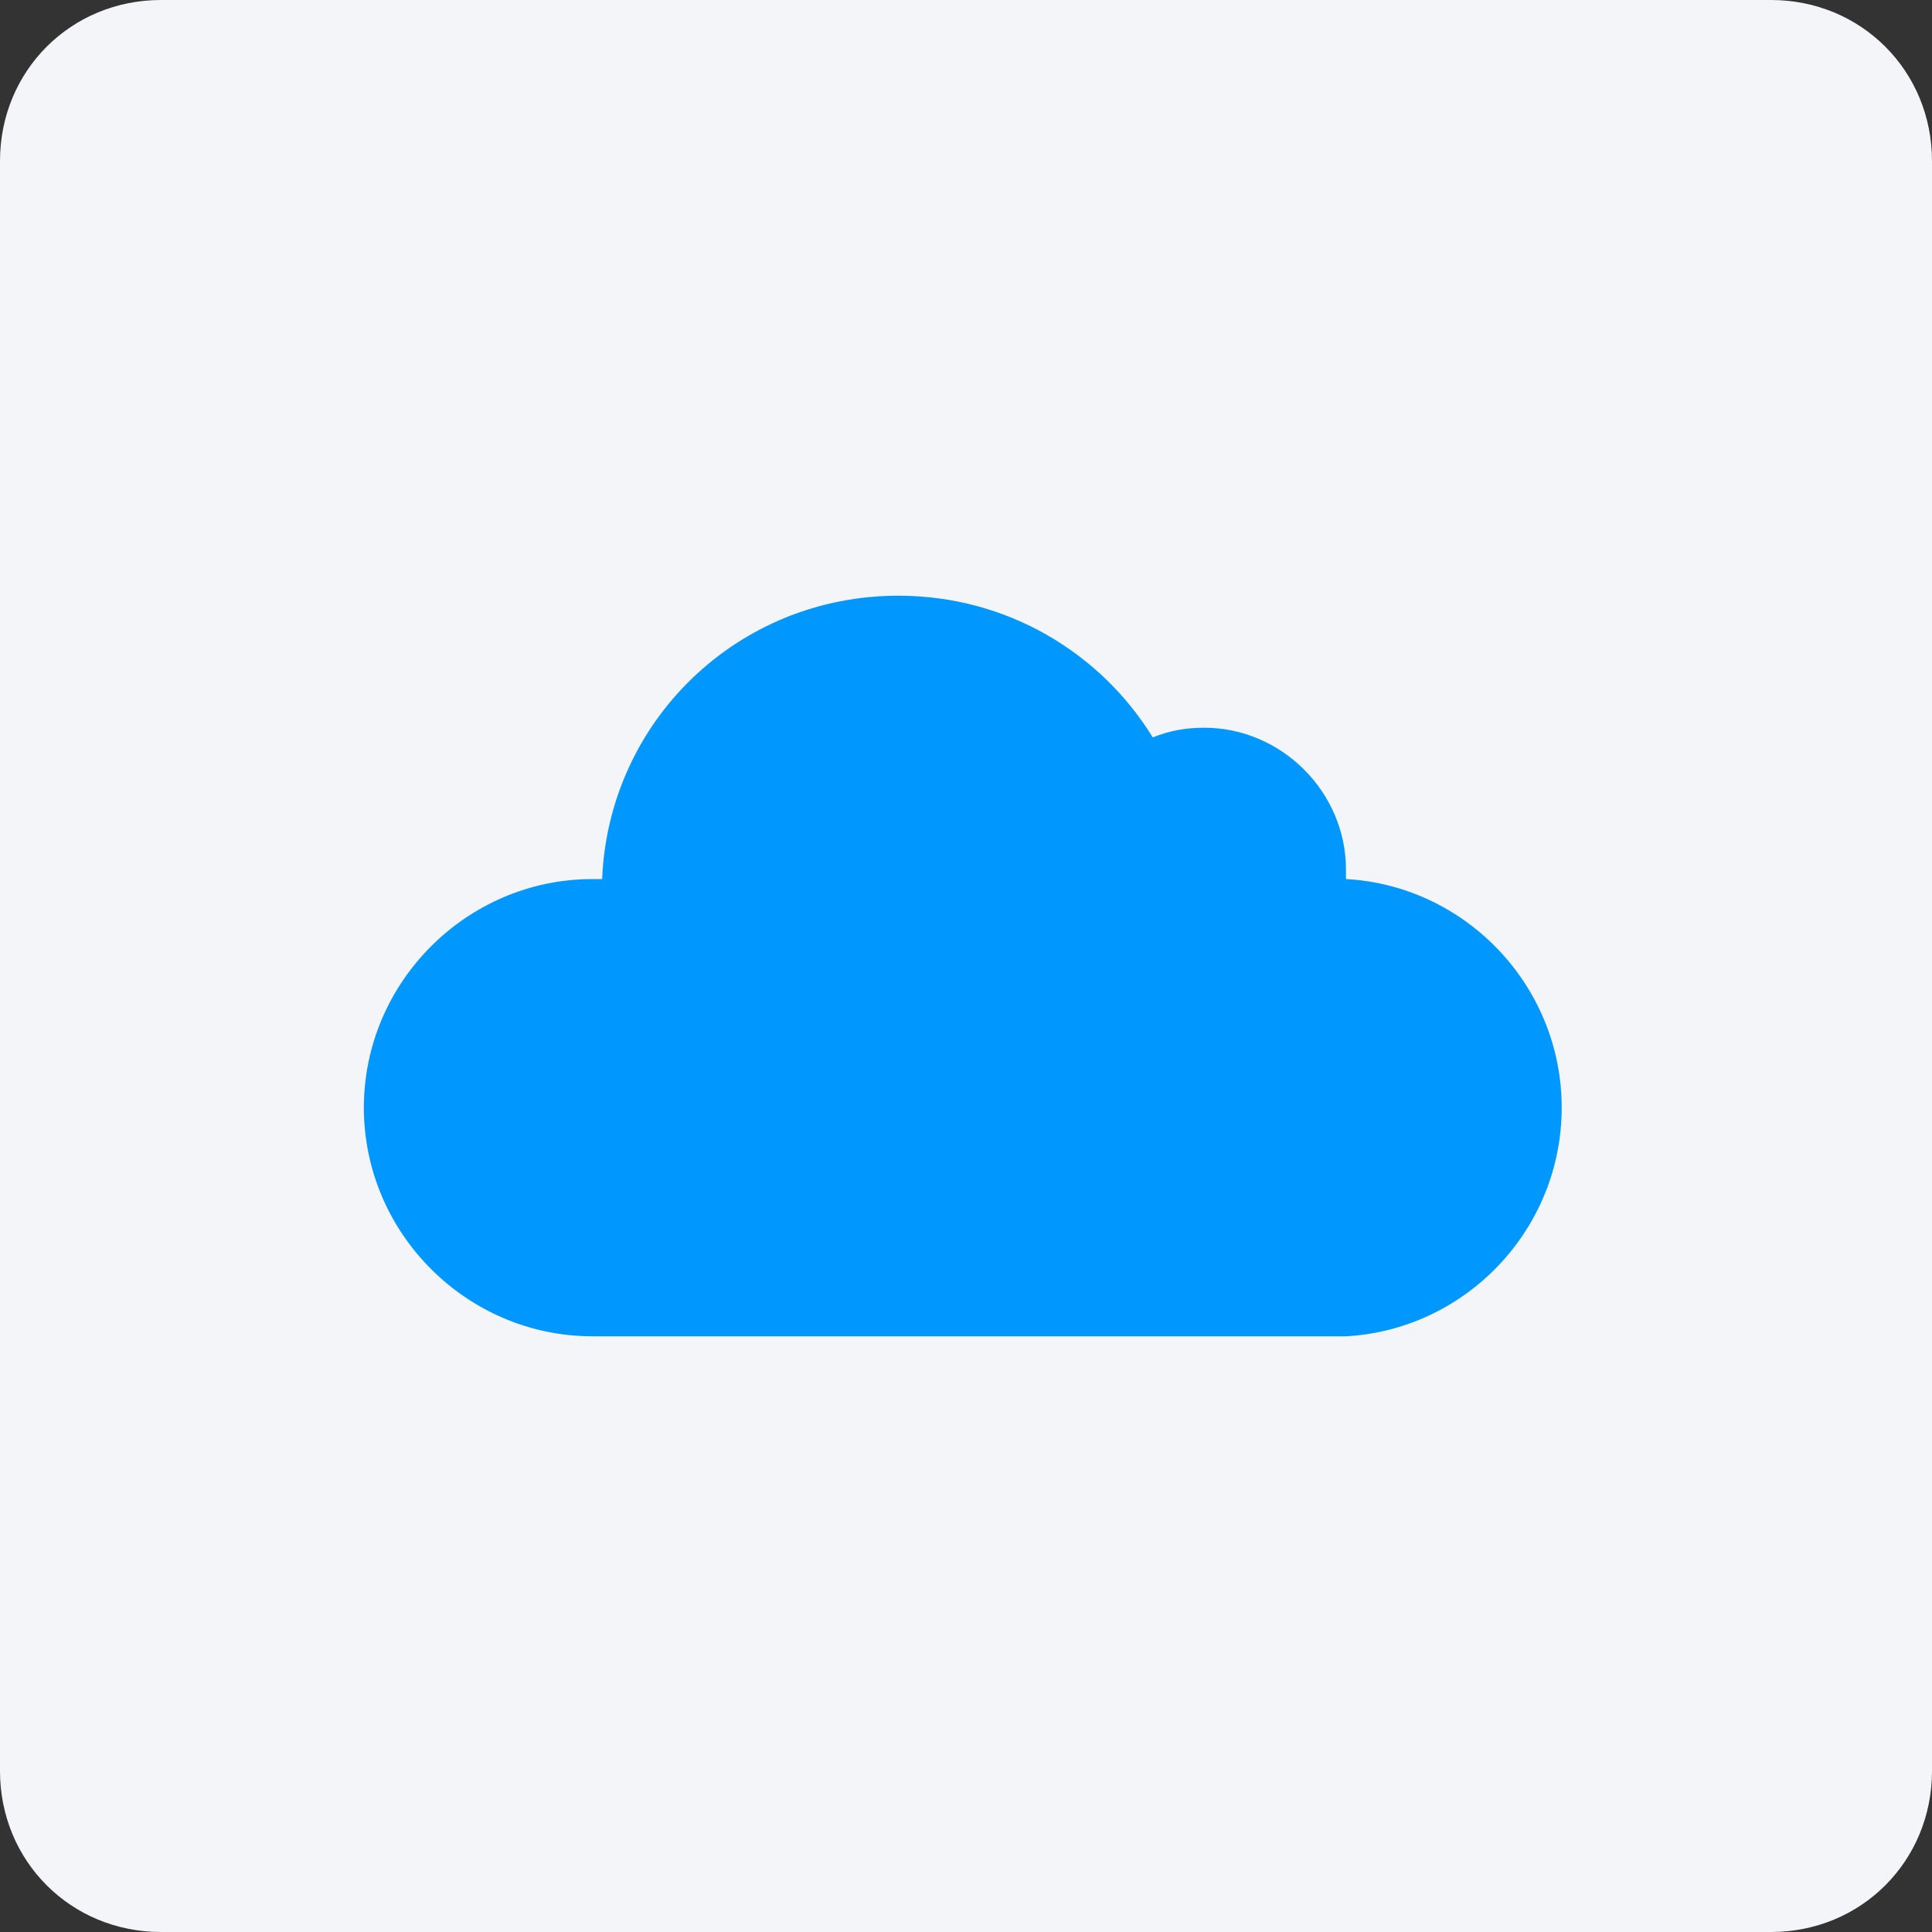 <?xml version="1.0" encoding="utf-8"?>
<!-- Generator: Adobe Illustrator 28.2.0, SVG Export Plug-In . SVG Version: 6.00 Build 0)  -->
<svg version="1.1" id="Calque_1" xmlns="http://www.w3.org/2000/svg" xmlns:xlink="http://www.w3.org/1999/xlink" x="0px" y="0px"
	 viewBox="0 0 60 60" style="enable-background:new 0 0 60 60;" xml:space="preserve">
<rect x="0" y="0" width="60" height="60" fill="#333333" stroke="none"/>
<style type="text/css">
	.st0{fill:#F4F5F8;}
	.st1{fill:#0098FF;}
</style>
<path class="st0" d="M55,60H5c-2.8,0-5-2.2-5-5V5c0-2.8,2.2-5,5-5h50c2.8,0,5,2.2,5,5v50C60,57.8,57.8,60,55,60z"/>
<path class="st1" d="M48.5,34.4c0-3.8-3-6.9-6.7-7.1c0-0.1,0-0.2,0-0.3c0-2.4-2-4.4-4.4-4.4c-0.6,0-1.1,0.1-1.6,0.3
	c-1.6-2.6-4.5-4.4-7.9-4.4c-5,0-9,3.9-9.2,8.8c-0.1,0-0.2,0-0.3,0c-3.9,0-7.1,3.2-7.1,7.1s3.2,7.1,7.1,7.1h23.4l0,0
	C45.5,41.3,48.5,38.2,48.5,34.4z"/>
</svg>
